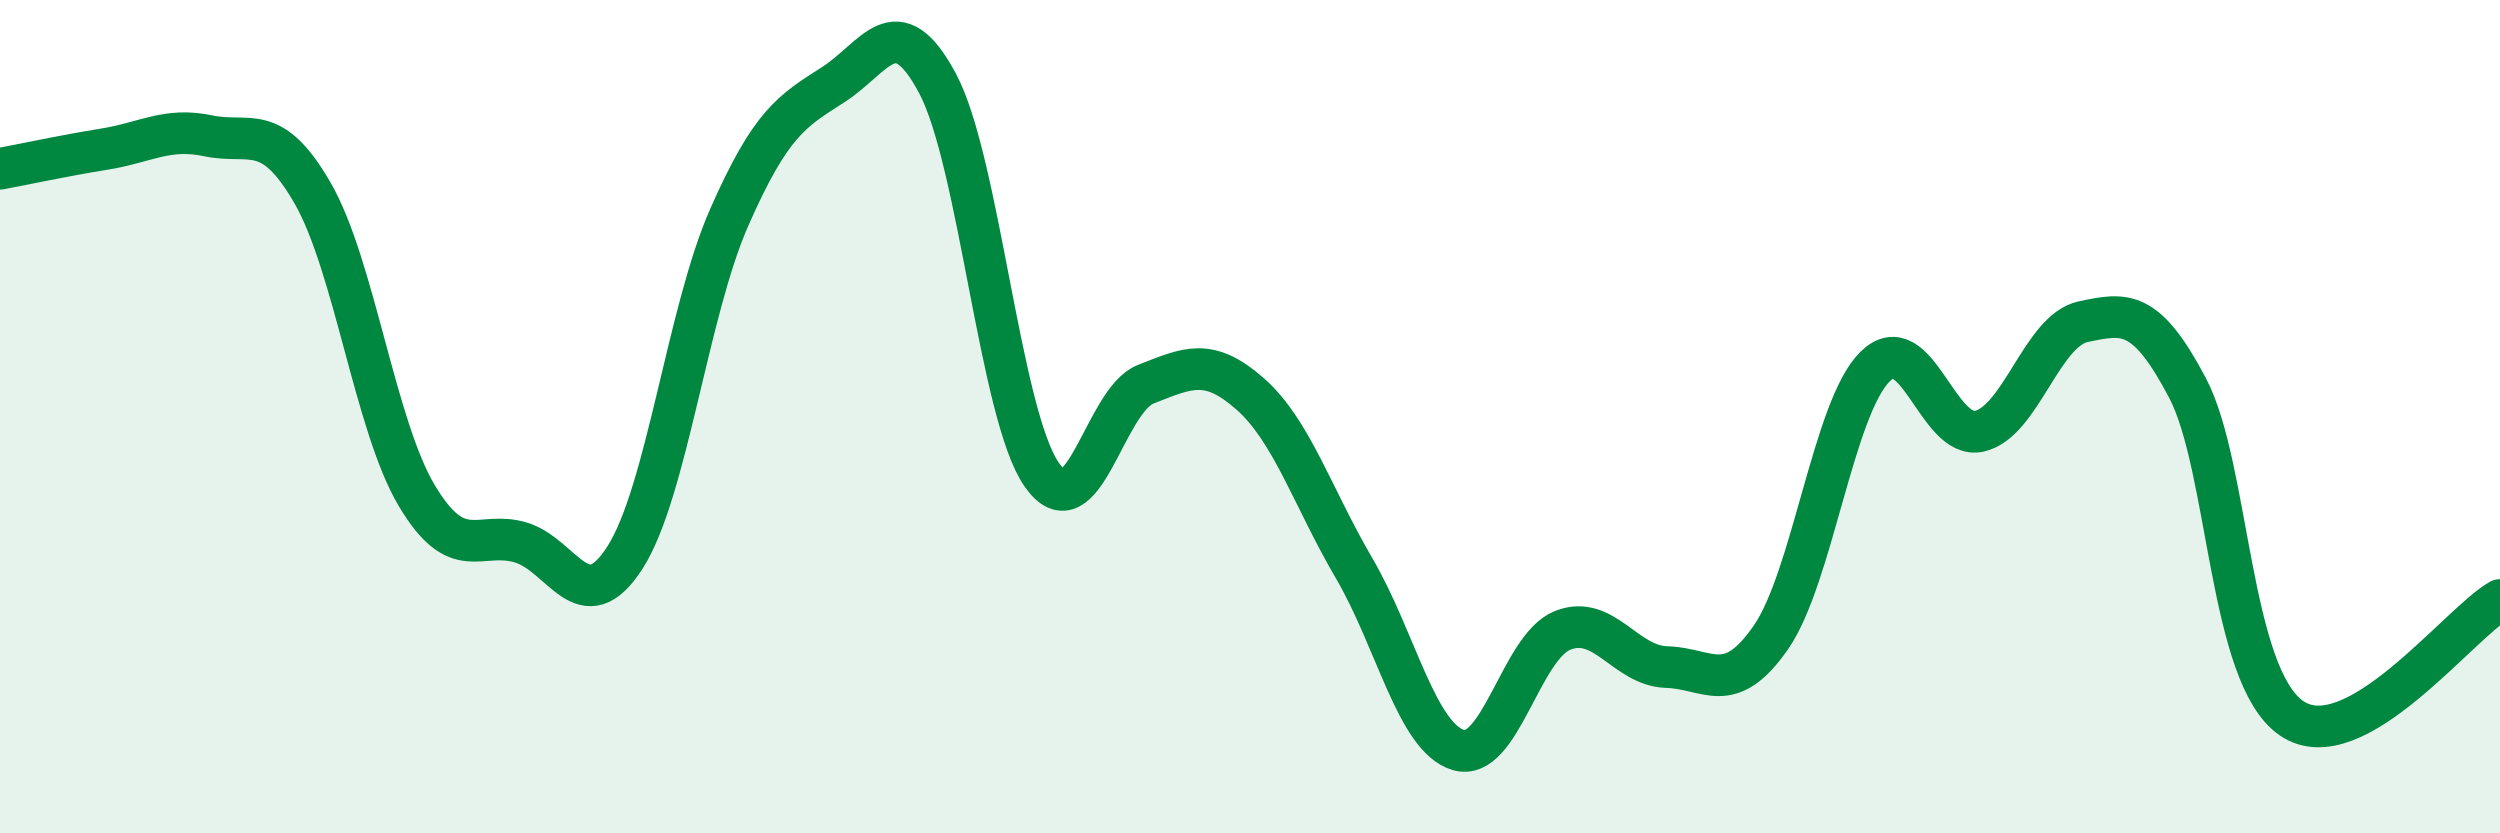 
    <svg width="60" height="20" viewBox="0 0 60 20" xmlns="http://www.w3.org/2000/svg">
      <path
        d="M 0,4.05 C 0.5,3.96 1.5,3.74 2.5,3.58 C 3.5,3.42 4,3.05 5,3.26 C 6,3.47 6.5,2.9 7.5,4.63 C 8.5,6.36 9,10.21 10,11.89 C 11,13.57 11.5,12.72 12.5,13.02 C 13.5,13.32 14,14.94 15,13.38 C 16,11.82 16.5,7.49 17.5,5.22 C 18.5,2.95 19,2.67 20,2.03 C 21,1.39 21.5,0.13 22.5,2 C 23.5,3.87 24,9.95 25,11.39 C 26,12.83 26.5,9.61 27.5,9.22 C 28.5,8.83 29,8.57 30,9.45 C 31,10.33 31.5,11.93 32.5,13.64 C 33.5,15.35 34,17.7 35,18 C 36,18.3 36.5,15.53 37.5,15.13 C 38.5,14.73 39,15.98 40,16.01 C 41,16.04 41.5,16.74 42.5,15.3 C 43.5,13.86 44,9.79 45,8.8 C 46,7.81 46.5,10.57 47.5,10.35 C 48.5,10.13 49,7.93 50,7.72 C 51,7.51 51.5,7.41 52.5,9.31 C 53.5,11.21 53.5,16.22 55,17.24 C 56.5,18.26 59,14.97 60,14.4L60 20L0 20Z"
        fill="#008740"
        opacity="0.1"
        stroke-linecap="round"
        stroke-linejoin="round"
      />
      <path
        d="M 0,4.05 C 0.5,3.96 1.5,3.74 2.5,3.58 C 3.5,3.42 4,3.05 5,3.26 C 6,3.47 6.5,2.9 7.5,4.63 C 8.5,6.36 9,10.21 10,11.89 C 11,13.57 11.5,12.72 12.5,13.02 C 13.5,13.32 14,14.94 15,13.38 C 16,11.82 16.5,7.49 17.5,5.22 C 18.5,2.95 19,2.67 20,2.03 C 21,1.39 21.5,0.13 22.5,2 C 23.5,3.87 24,9.95 25,11.39 C 26,12.83 26.5,9.61 27.5,9.22 C 28.5,8.83 29,8.57 30,9.45 C 31,10.33 31.5,11.93 32.5,13.64 C 33.5,15.35 34,17.7 35,18 C 36,18.3 36.5,15.53 37.5,15.13 C 38.5,14.73 39,15.98 40,16.01 C 41,16.04 41.5,16.74 42.5,15.3 C 43.5,13.86 44,9.79 45,8.8 C 46,7.81 46.5,10.57 47.5,10.35 C 48.5,10.13 49,7.93 50,7.72 C 51,7.51 51.5,7.41 52.5,9.31 C 53.5,11.21 53.5,16.22 55,17.24 C 56.5,18.26 59,14.97 60,14.4"
        stroke="#008740"
        stroke-width="1"
        fill="none"
        stroke-linecap="round"
        stroke-linejoin="round"
      />
    </svg>
  